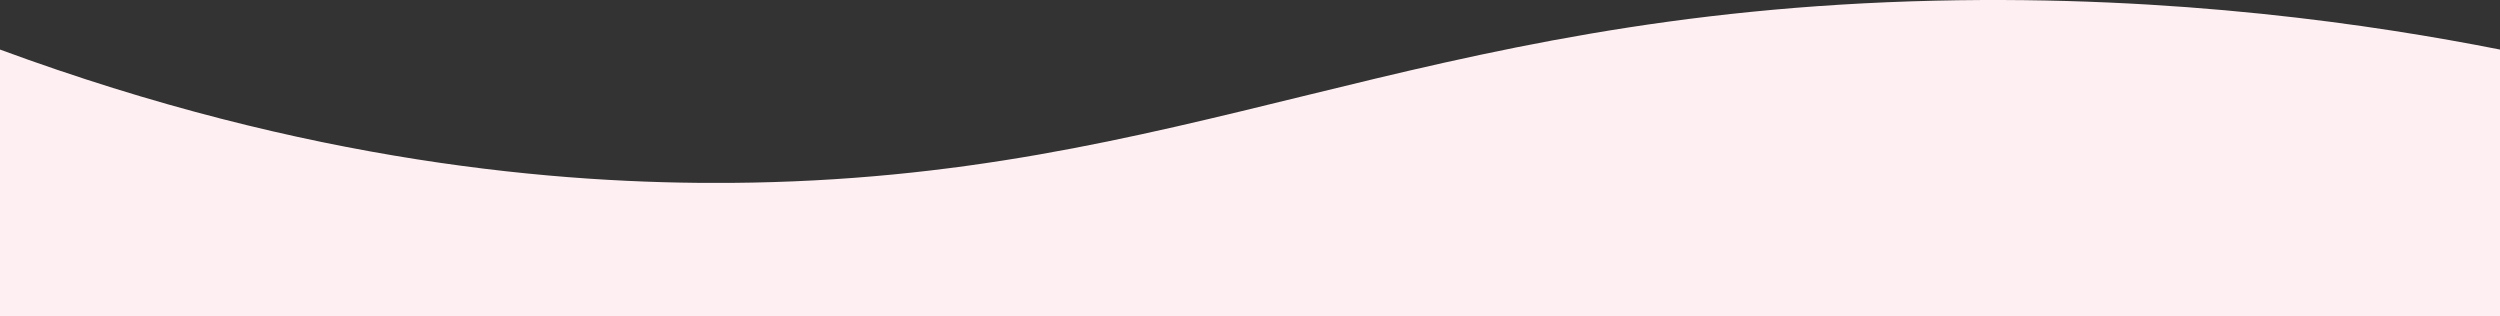 <svg id="b" data-name="Layer 2" xmlns="http://www.w3.org/2000/svg" viewBox="0 0 1125 142.3">
  <rect x="0" y="0" width="1125" height="142.3" fill="#333333" stroke="none"/>
  <defs>
    <style>
      .d {
        fill: #feeff2;
        stroke-width: 0px;
      }
    </style>
  </defs>
  <g id="c" data-name="Layer 1">
    <path class="d" d="m1125,142.3H0V22.3c138.86,51.16,252.05,60.6,329,60C535.21,80.68,634.61,5.7,871,.3c108.6-2.48,197.4,10.84,254,22v120Z"></path>
  </g>
</svg>